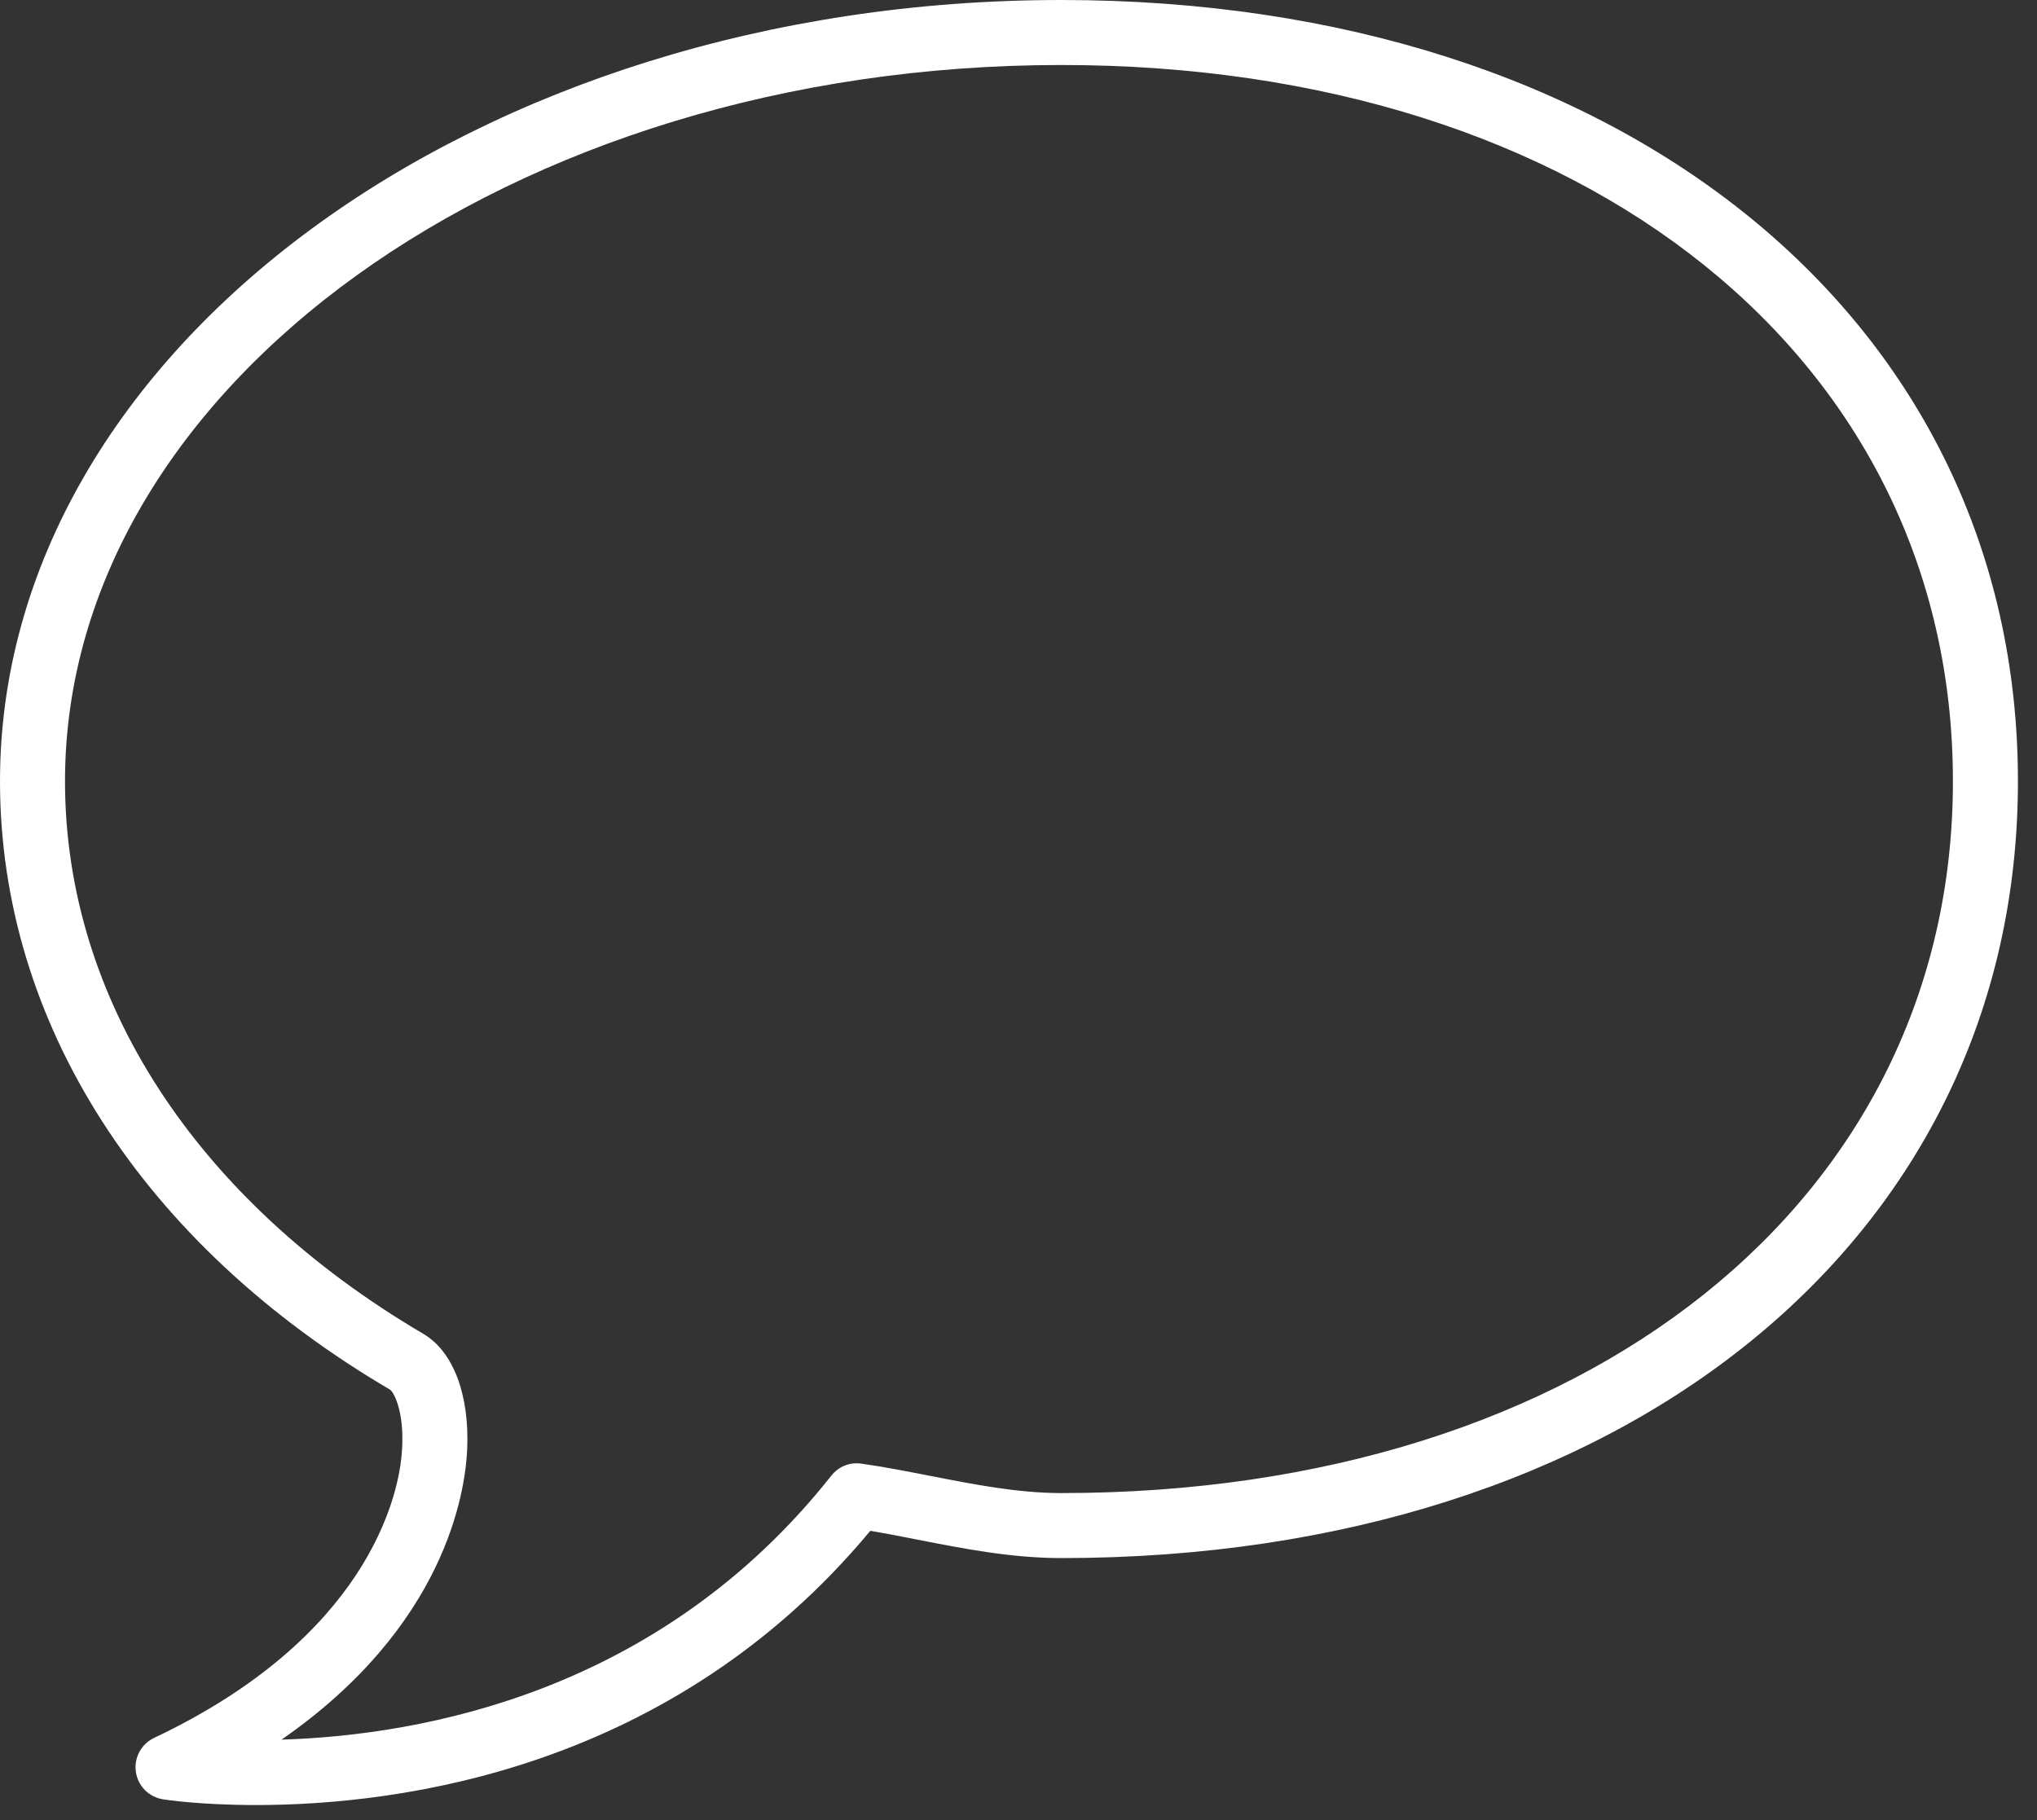 <?xml version="1.0" encoding="UTF-8"?>
<svg width="47px" height="42px" viewBox="0 0 47 42" version="1.1" xmlns="http://www.w3.org/2000/svg" xmlns:xlink="http://www.w3.org/1999/xlink">
    <rect x="0" y="0" width="47" height="42" fill="#333333" stroke="none"/>
    <!-- Generator: Sketch 48.2 (47327) - http://www.bohemiancoding.com/sketch -->
    <title>Help icon</title>
    <desc>Created with Sketch.</desc>
    <defs></defs>
    <g id="Landing" stroke="none" stroke-width="1" fill="none" fill-rule="evenodd" transform="translate(-760, -868)">
        <g id="Features" transform="translate(89, 747)" fill="#FFFFFF">
            <g id="Help-desk-support" transform="translate(641, 67)">
                <path d="M54.487,54 C40.985,54 30,62.088 30,72.029 C30,77.591 33.283,82.71 39.002,86.07 C39.105,86.147 39.36,86.658 39.263,87.619 C39.169,88.55 38.479,91.773 33.557,94.104 C33.259,94.245 33.088,94.563 33.135,94.888 C33.182,95.214 33.435,95.471 33.761,95.522 C33.794,95.528 34.609,95.654 35.905,95.654 C39.264,95.654 45.512,94.822 50.081,89.326 C50.443,89.387 50.808,89.458 51.175,89.531 C52.24,89.739 53.34,89.955 54.487,89.955 C67.483,89.955 76.56,82.583 76.56,72.029 C76.56,61.414 67.483,54 54.487,54 L54.487,54 Z M54.487,88.455 C53.486,88.455 52.458,88.253 51.464,88.058 C50.929,87.954 50.4,87.85 49.877,87.776 C49.61,87.735 49.348,87.843 49.182,88.052 C45.233,93.046 39.758,94.044 36.495,94.145 C40.27,91.529 40.734,88.449 40.779,87.451 C40.836,86.184 40.458,85.186 39.767,84.78 C34.514,81.693 31.5,77.045 31.5,72.029 C31.5,62.915 41.812,55.5 54.487,55.5 C66.6,55.5 75.06,62.296 75.06,72.029 C75.06,81.7 66.6,88.455 54.487,88.455 L54.487,88.455 Z" id="Help-icon"></path>
            </g>
        </g>
    </g>
</svg>
